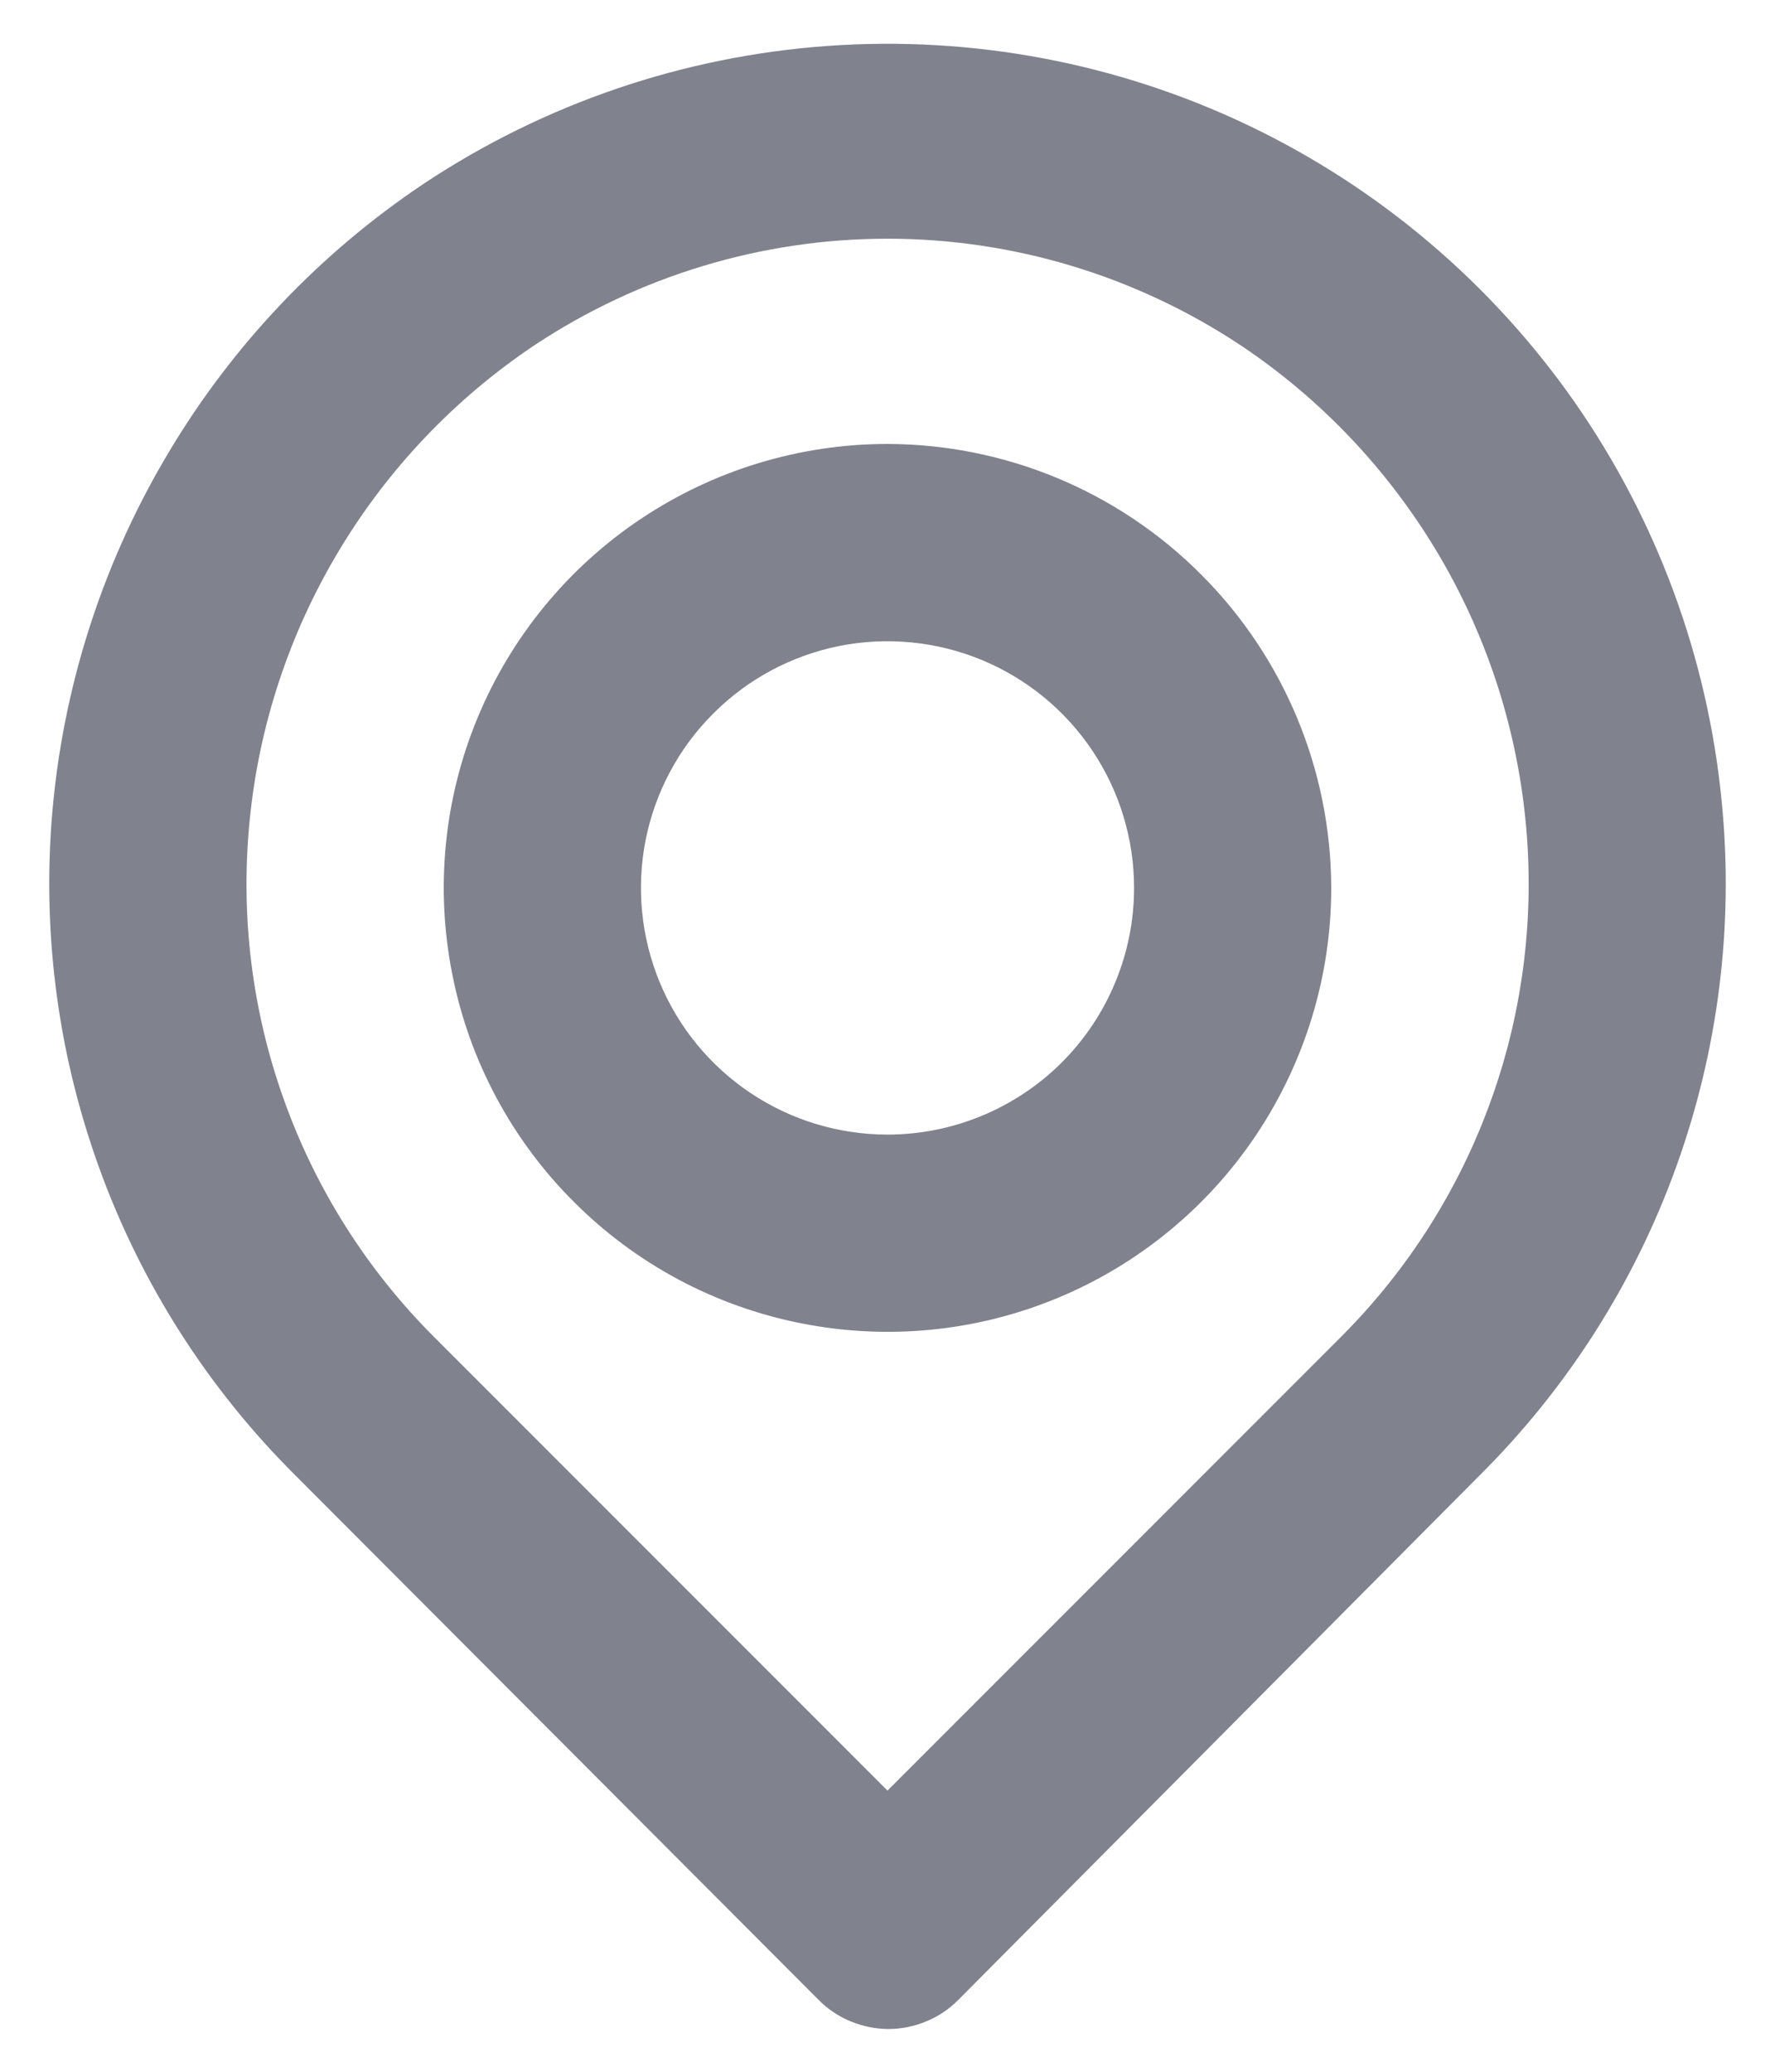 <svg width="12" height="14" viewBox="0 0 12 14" fill="none" xmlns="http://www.w3.org/2000/svg">
<path d="M11.64 5.42C11.546 4.446 11.202 3.513 10.641 2.711C10.079 1.91 9.32 1.267 8.437 0.846C7.553 0.425 6.576 0.241 5.6 0.31C4.624 0.379 3.682 0.699 2.867 1.24C2.166 1.708 1.578 2.326 1.145 3.049C0.711 3.772 0.443 4.581 0.36 5.42C0.278 6.253 0.383 7.094 0.667 7.882C0.95 8.669 1.406 9.384 2 9.973L5.533 13.513C5.595 13.576 5.669 13.626 5.75 13.659C5.832 13.693 5.919 13.711 6.007 13.711C6.095 13.711 6.182 13.693 6.263 13.659C6.344 13.626 6.418 13.576 6.48 13.513L10 9.973C10.594 9.384 11.05 8.669 11.333 7.882C11.617 7.094 11.722 6.253 11.64 5.42ZM9.067 9.033L6 12.1L2.933 9.033C2.481 8.581 2.135 8.035 1.92 7.433C1.704 6.832 1.625 6.19 1.687 5.553C1.749 4.907 1.955 4.283 2.288 3.727C2.621 3.17 3.074 2.694 3.613 2.333C4.321 1.864 5.151 1.613 6 1.613C6.849 1.613 7.679 1.864 8.387 2.333C8.925 2.692 9.376 3.166 9.71 3.721C10.043 4.275 10.249 4.896 10.313 5.54C10.377 6.178 10.299 6.823 10.083 7.427C9.868 8.031 9.52 8.58 9.067 9.033ZM6 3C5.407 3 4.827 3.176 4.333 3.506C3.84 3.835 3.455 4.304 3.228 4.852C3.001 5.4 2.942 6.003 3.058 6.585C3.173 7.167 3.459 7.702 3.879 8.121C4.298 8.541 4.833 8.827 5.415 8.942C5.997 9.058 6.6 8.999 7.148 8.772C7.696 8.545 8.165 8.16 8.494 7.667C8.824 7.173 9 6.593 9 6C8.998 5.205 8.682 4.443 8.119 3.881C7.557 3.318 6.795 3.002 6 3ZM6 7.667C5.67 7.667 5.348 7.569 5.074 7.386C4.8 7.203 4.586 6.942 4.46 6.638C4.334 6.333 4.301 5.998 4.365 5.675C4.43 5.352 4.588 5.055 4.822 4.822C5.055 4.588 5.352 4.43 5.675 4.365C5.998 4.301 6.333 4.334 6.638 4.46C6.942 4.586 7.203 4.8 7.386 5.074C7.569 5.348 7.667 5.67 7.667 6C7.667 6.442 7.491 6.866 7.179 7.179C6.866 7.491 6.442 7.667 6 7.667Z" fill="#80828E"/>
</svg>
